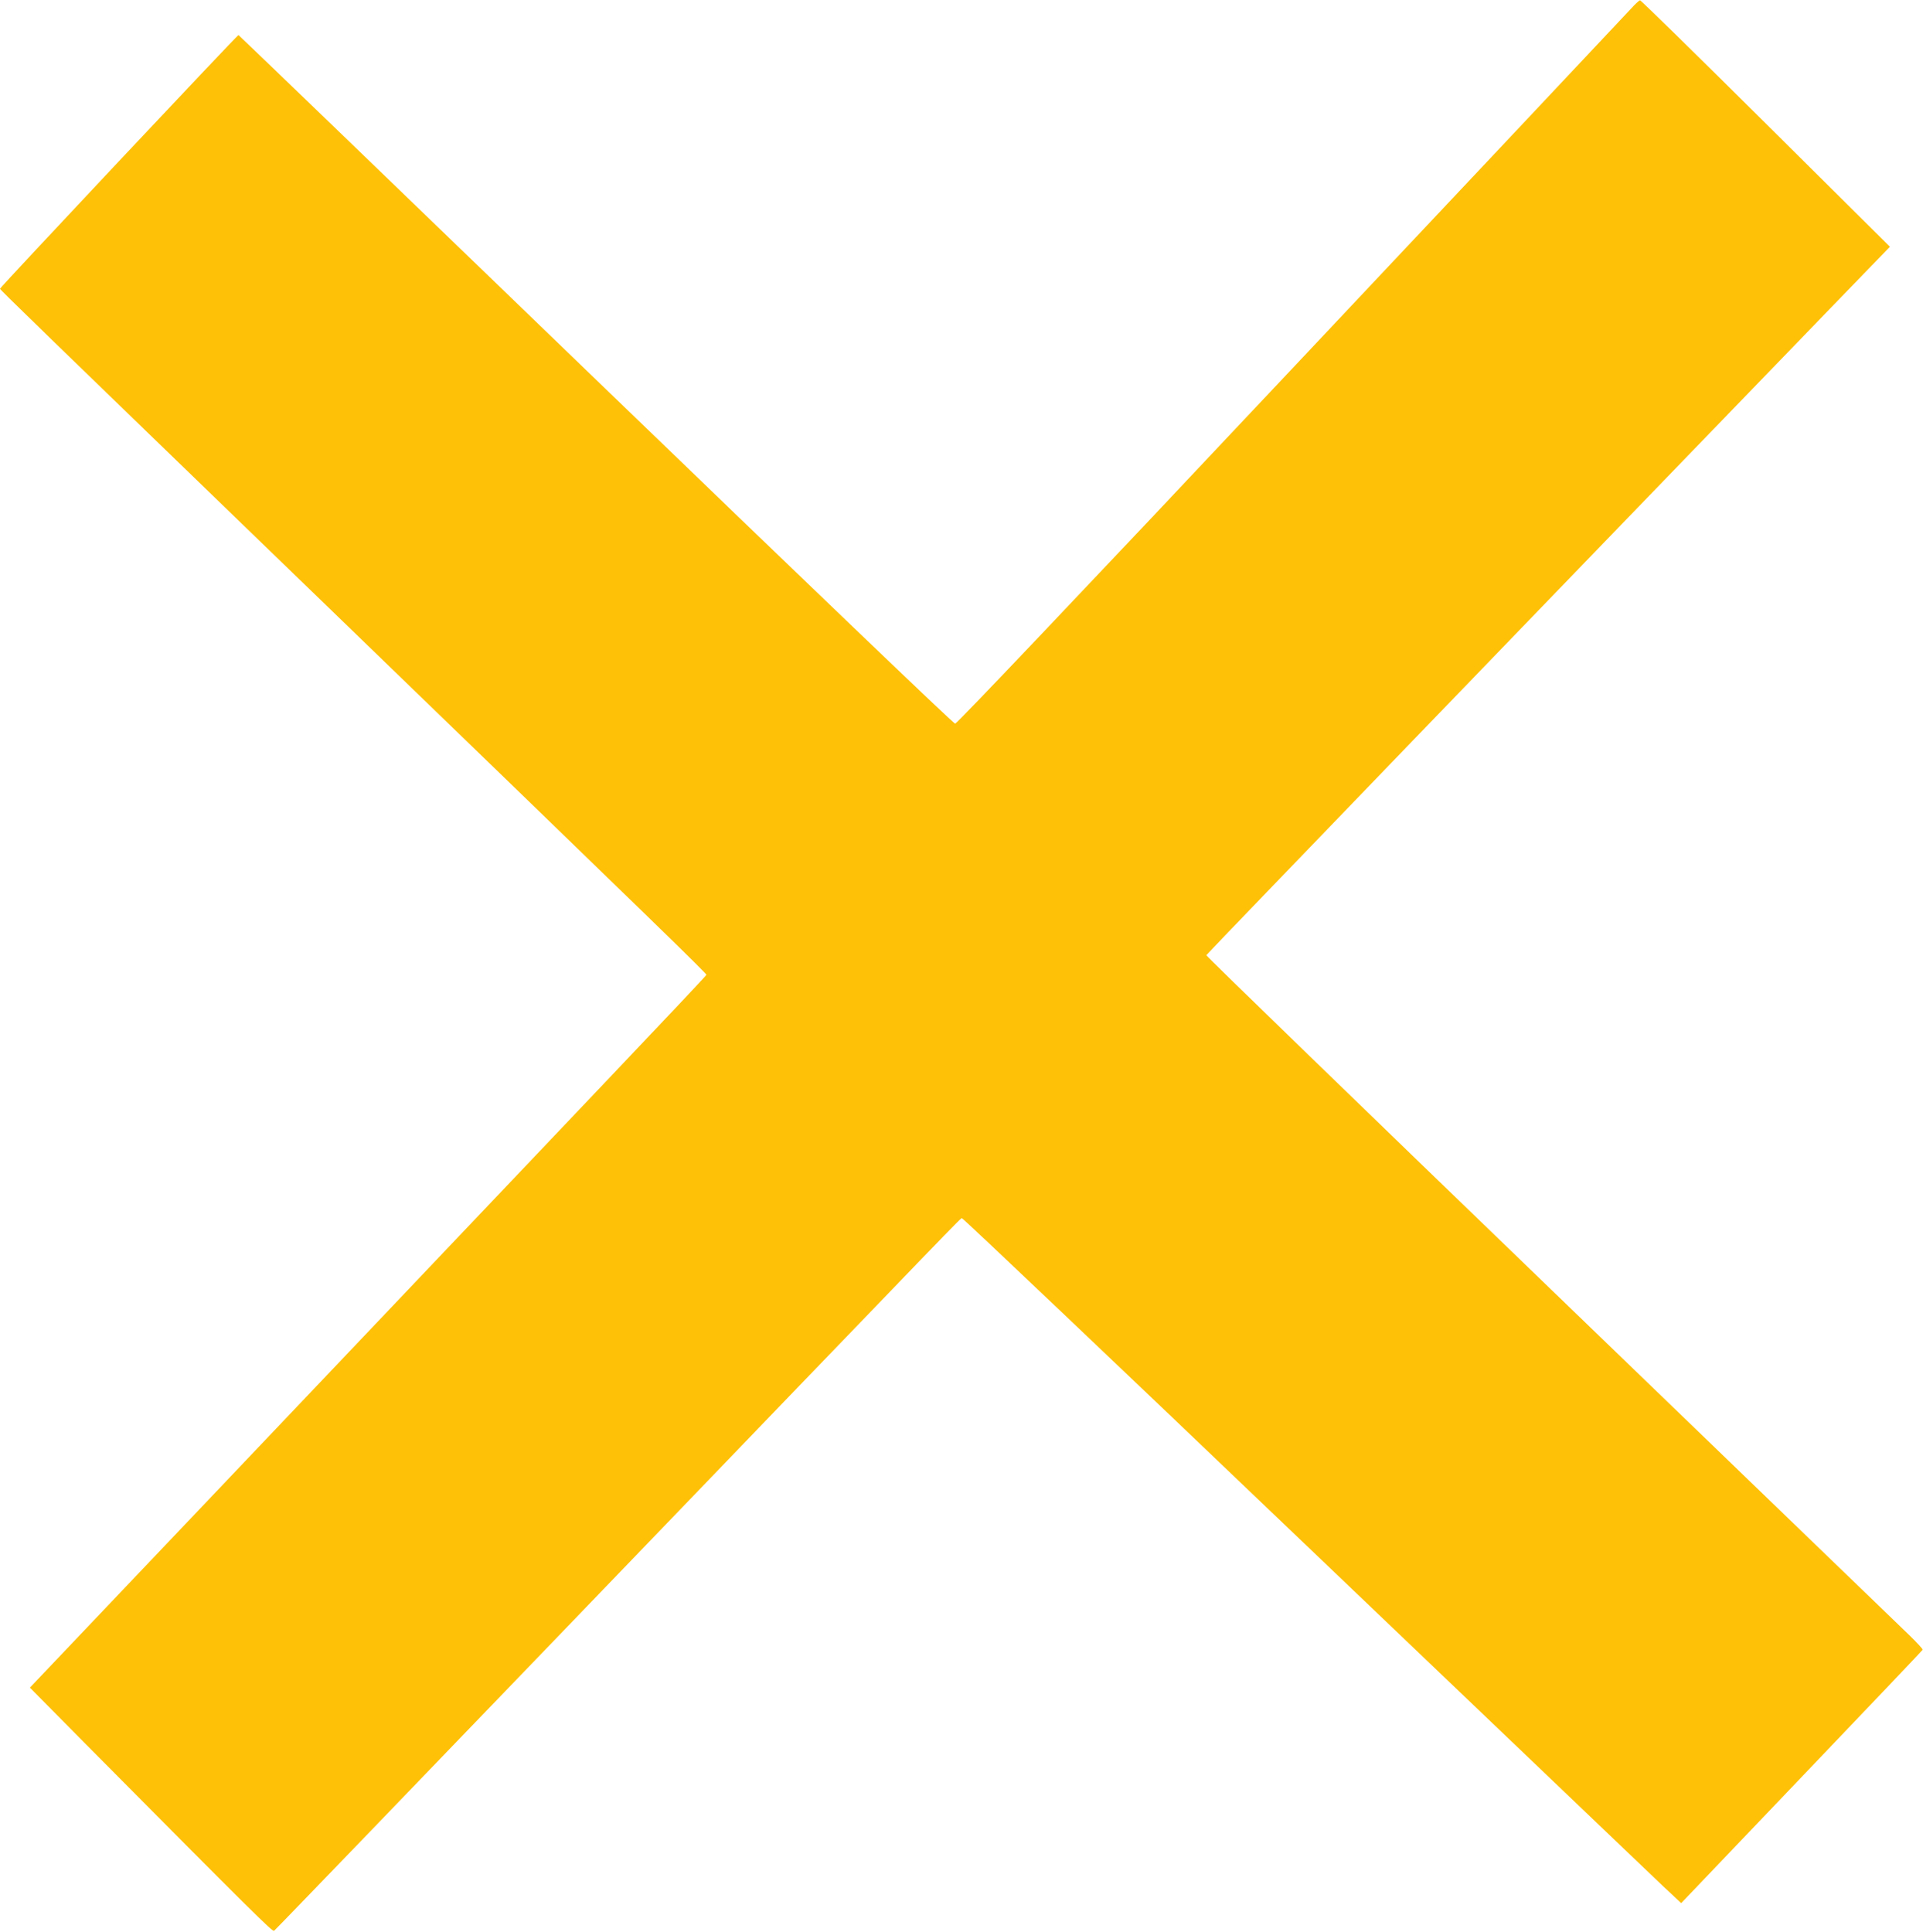 <?xml version="1.0" standalone="no"?>
<!DOCTYPE svg PUBLIC "-//W3C//DTD SVG 20010904//EN"
 "http://www.w3.org/TR/2001/REC-SVG-20010904/DTD/svg10.dtd">
<svg version="1.0" xmlns="http://www.w3.org/2000/svg"
 width="1274pt" height="1280pt" viewBox="0 0 1274 1280"
 preserveAspectRatio="xMidYMid meet">
<g transform="translate(0,1280) scale(0.1,-0.1)"
fill="#ffc107" stroke="none">
<path d="M10804 12741 c-28 -31 -1043 -1109 -2255 -2396 -1382 -1469 -2210
-2340 -2221 -2340 -11 0 -978 927 -2380 2280 -1298 1254 -2364 2281 -2368
2283 -6 2 -1580 -1672 -1580 -1681 0 -7 195 -196 2305 -2237 2082 -2014 2375
-2299 2375 -2309 0 -4 -282 -303 -627 -666 -345 -363 -1353 -1424 -2241 -2359
l-1614 -1698 353 -357 c1140 -1149 1254 -1262 1265 -1254 7 4 895 926 1975
2048 2667 2771 2569 2670 2582 2673 7 1 1025 -966 2262 -2149 1238 -1183 2307
-2204 2376 -2270 l127 -119 798 836 c440 460 800 839 802 843 1 5 -37 46 -85
93 -48 47 -1118 1078 -2376 2293 -1258 1214 -2287 2211 -2285 2216 2 7 2393
2486 4131 4283 l398 411 -823 817 c-453 450 -827 817 -833 816 -5 0 -33 -26
-61 -57z"/>
</g>
</svg>
